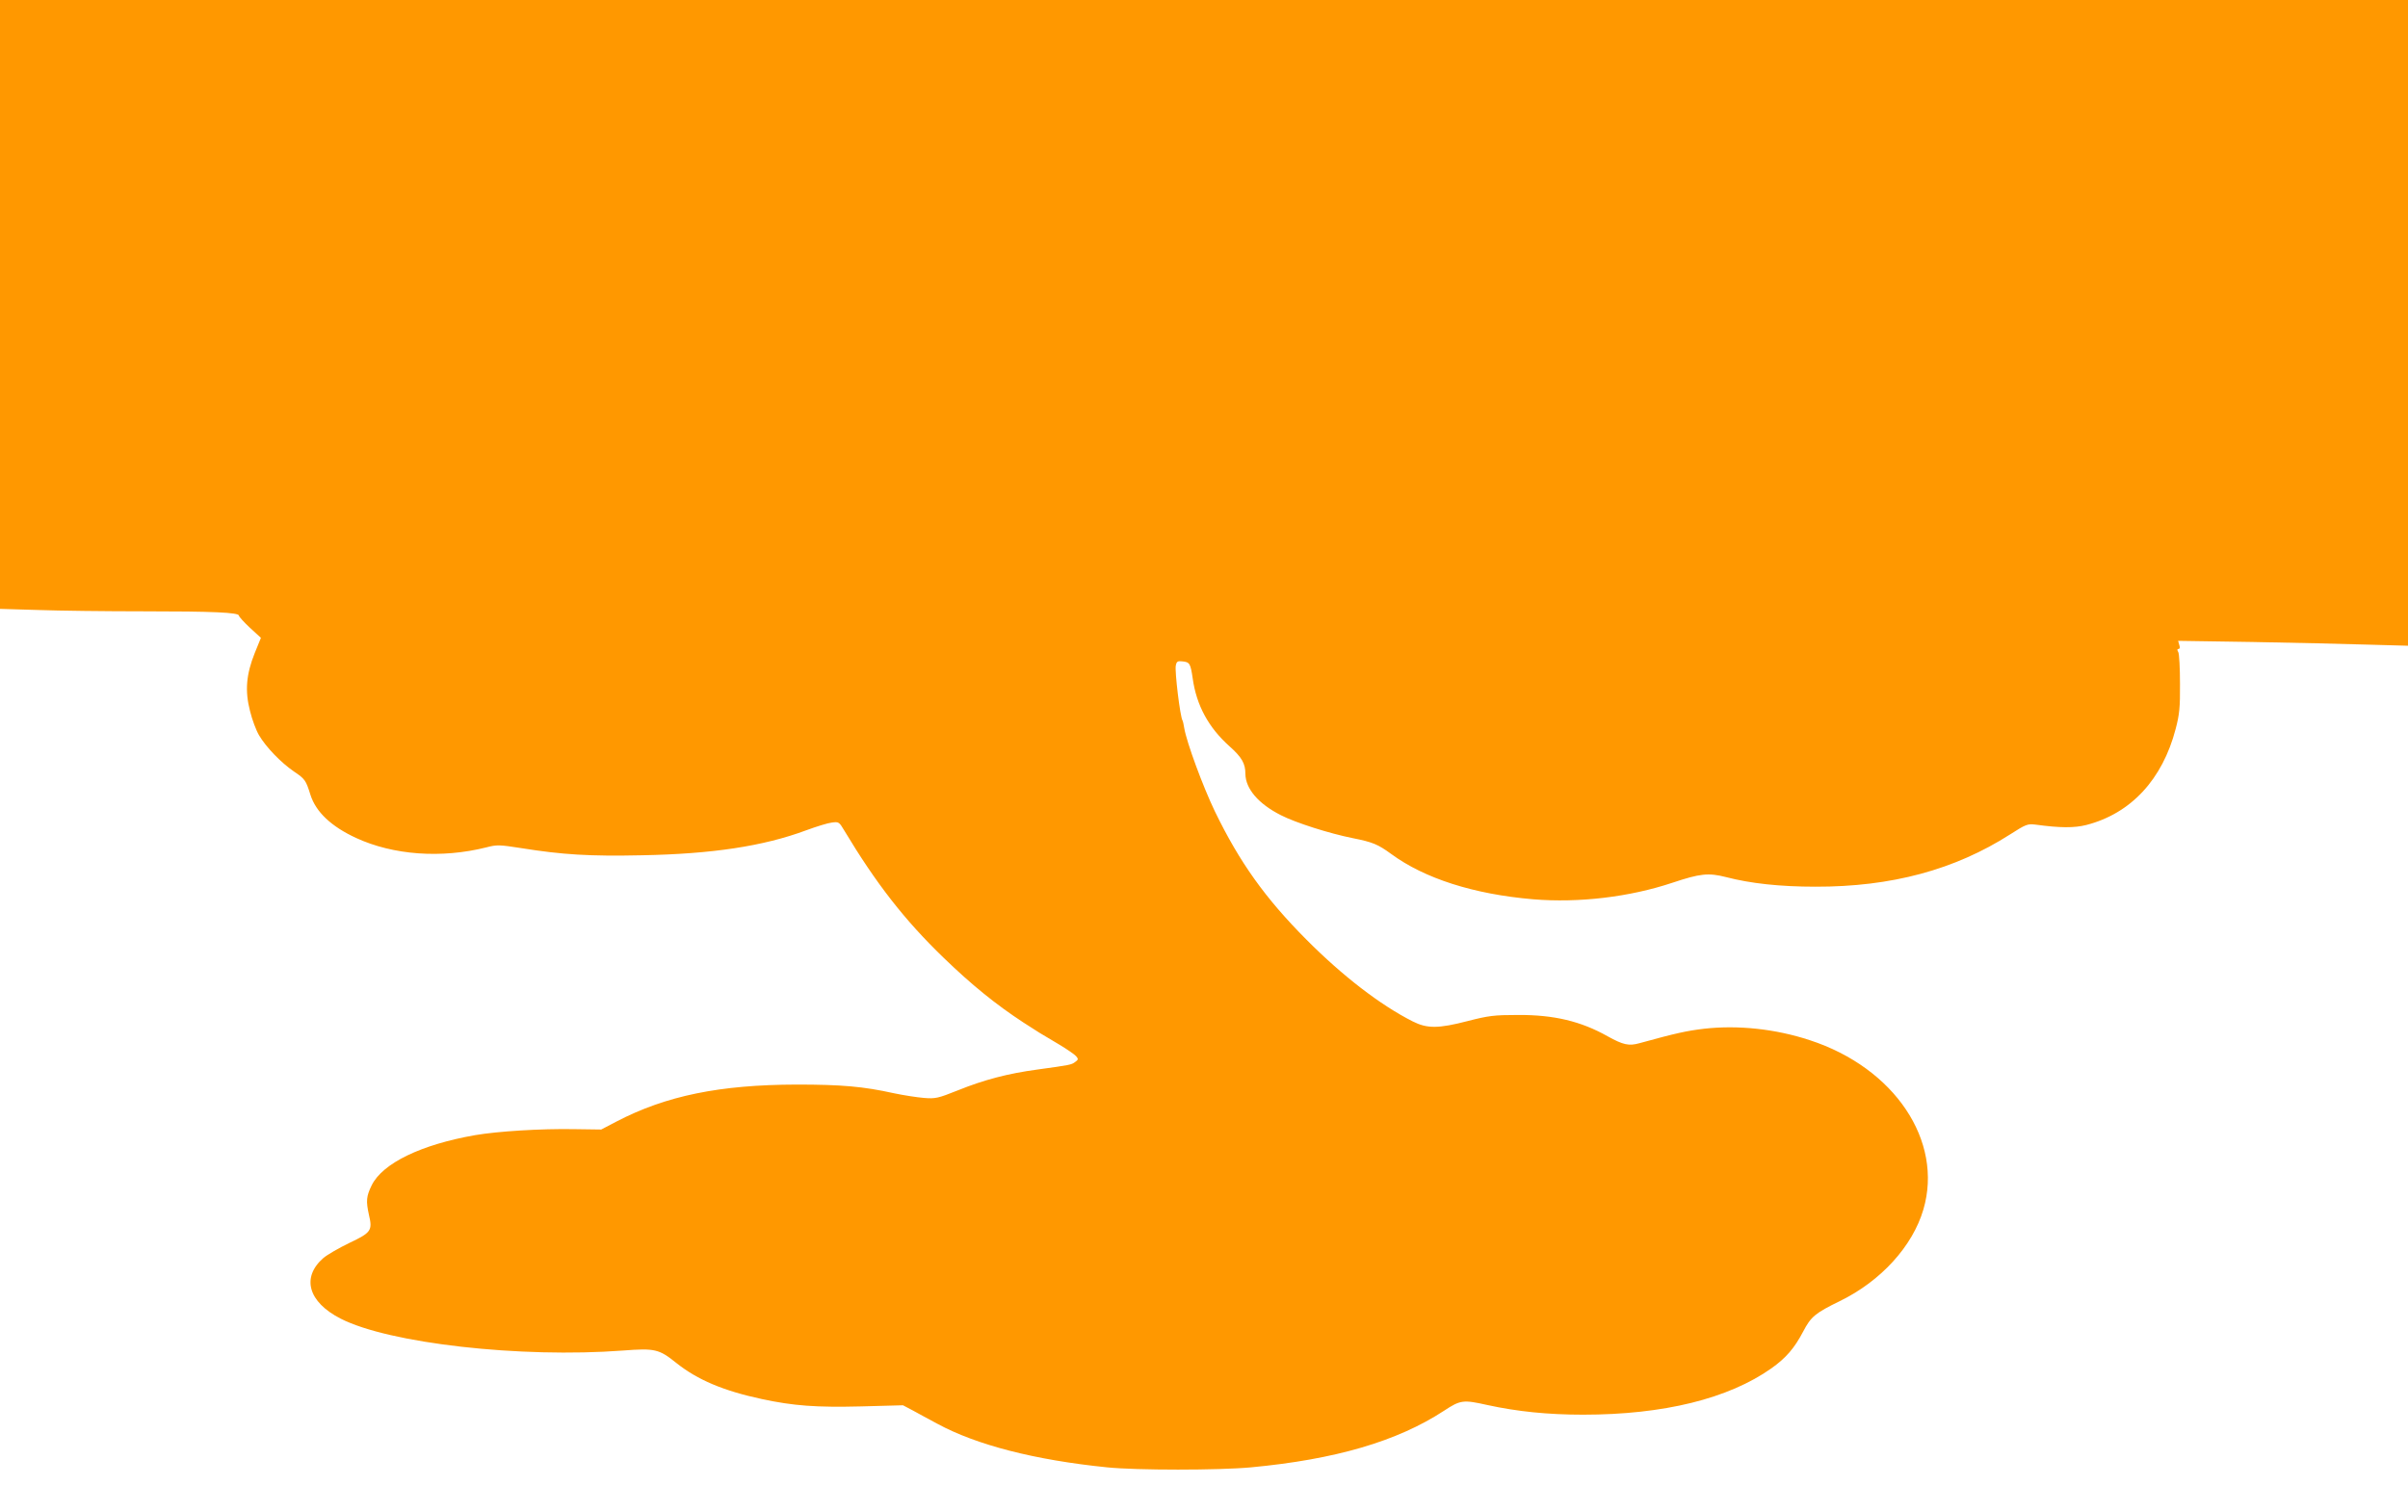<?xml version="1.0" standalone="no"?>
<!DOCTYPE svg PUBLIC "-//W3C//DTD SVG 20010904//EN"
 "http://www.w3.org/TR/2001/REC-SVG-20010904/DTD/svg10.dtd">
<svg version="1.0" xmlns="http://www.w3.org/2000/svg"
 width="1280pt" height="804pt" viewBox="0 0 1280 804"
 preserveAspectRatio="xMidYMid meet">
<g transform="translate(0,804) scale(0.1,-0.1)"
fill="#ff9800" stroke="none">
<path d="M0 6422 l0 -1619 203 -6 c111 -4 362 -7 558 -7 370 0 509 -6 509 -23
0 -5 26 -34 58 -64 l59 -54 -33 -81 c-45 -113 -53 -200 -25 -308 11 -46 33
-104 48 -129 37 -63 116 -145 186 -193 58 -39 63 -46 87 -123 29 -92 111 -169
243 -230 197 -91 453 -110 692 -50 57 15 70 14 186 -4 219 -35 363 -44 641
-38 372 7 646 48 874 133 54 20 116 39 136 41 36 5 39 3 65 -41 170 -283 321
-477 528 -677 150 -145 277 -248 425 -345 83 -54 82 -53 190 -117 42 -25 82
-53 90 -62 13 -15 12 -19 -5 -31 -20 -15 -26 -16 -200 -40 -156 -21 -283 -54
-424 -111 -105 -42 -119 -45 -180 -40 -36 3 -108 14 -160 25 -162 36 -278 46
-516 46 -409 -1 -694 -59 -959 -197 l-80 -42 -146 2 c-174 3 -402 -11 -525
-32 -286 -50 -491 -149 -549 -266 -29 -59 -31 -84 -15 -157 20 -84 12 -95
-104 -150 -56 -27 -118 -63 -138 -80 -118 -103 -81 -234 91 -322 257 -132 957
-211 1502 -170 169 13 191 8 283 -66 113 -90 250 -148 455 -192 168 -36 289
-45 528 -39 l222 6 53 -28 c28 -16 87 -47 131 -71 207 -112 516 -192 901 -231
157 -16 593 -16 765 0 447 42 777 138 1026 301 88 58 102 59 232 30 156 -34
319 -51 507 -51 428 0 773 85 1002 247 77 55 121 106 168 195 41 79 64 98 195
162 218 106 387 292 444 487 107 364 -153 753 -604 900 -182 60 -381 81 -560
61 -93 -11 -149 -23 -345 -77 -57 -16 -87 -9 -170 37 -142 80 -286 114 -475
113 -129 0 -158 -4 -267 -32 -158 -41 -217 -41 -294 -2 -172 87 -372 241 -564
434 -220 221 -356 412 -487 682 -63 131 -150 366 -163 443 -3 19 -7 37 -9 40
-13 20 -42 262 -36 292 4 22 10 26 34 23 40 -4 44 -10 56 -91 20 -143 84 -261
196 -361 65 -58 84 -91 84 -146 1 -80 70 -160 189 -220 78 -40 257 -97 382
-122 106 -21 134 -33 204 -84 177 -130 438 -214 755 -241 243 -20 512 12 740
88 147 49 191 54 285 30 130 -34 288 -51 475 -51 404 -1 741 90 1035 278 84
54 93 57 135 52 132 -18 206 -18 270 -2 237 61 405 242 475 511 20 76 24 114
23 240 0 83 -4 158 -9 168 -7 11 -6 17 1 17 7 0 9 8 4 22 l-6 21 393 -6 c217
-4 492 -10 612 -14 l217 -6 0 1716 0 1717 -6400 0 -6400 0 0 -1618z"/>
</g>
</svg>
